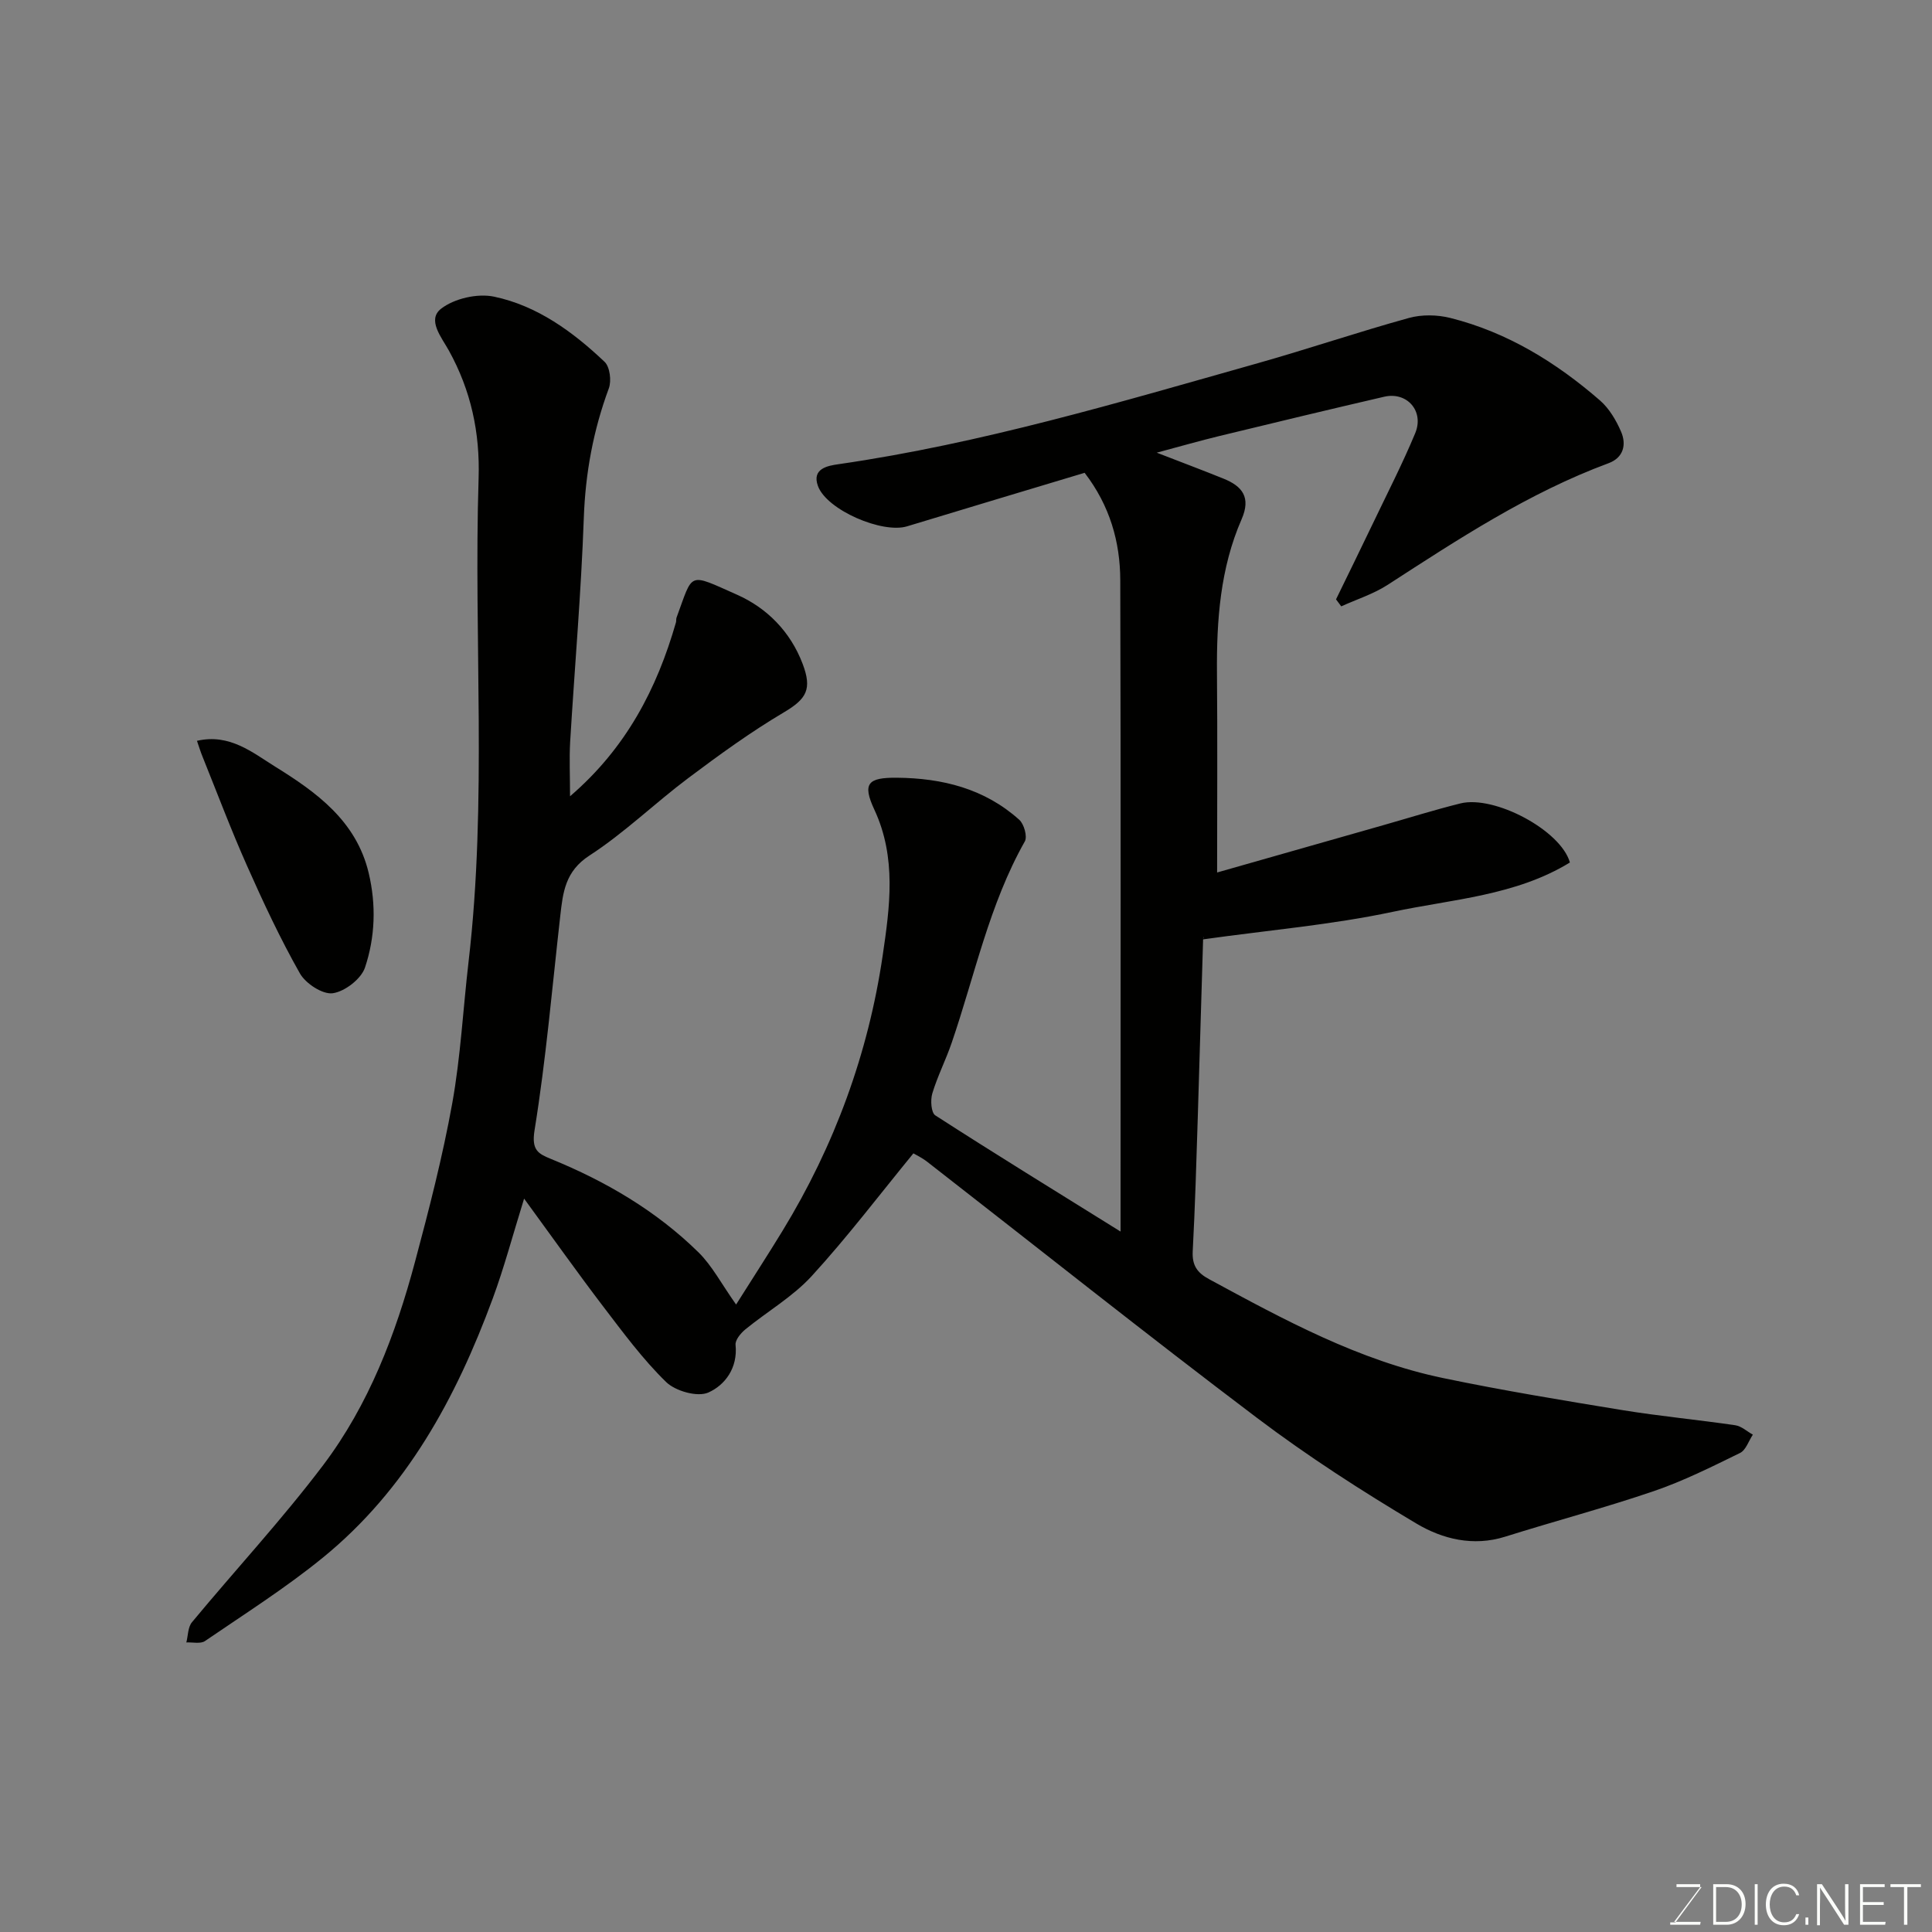 <svg enable-background="new 0 0 400 400" viewBox="0 0 400 400" xmlns="http://www.w3.org/2000/svg"><rect x="0" y="0" width="400" height="400" fill="#808080" stroke="none"/><path d="m118.02 164.86c11.64-10 17.99-22.28 21.93-36 .09-.32.01-.69.12-.99 3.51-9.49 2.21-9.32 12.53-4.74 6.11 2.71 11.03 7.58 13.58 14.32 1.98 5.23.84 7.24-3.91 10.05-6.86 4.06-13.35 8.78-19.74 13.57-6.95 5.21-13.24 11.36-20.49 16.06-5.03 3.26-5.49 7.61-6.04 12.47-1.68 14.82-2.95 29.71-5.33 44.42-.67 4.16.8 4.86 3.46 5.95 11.31 4.62 21.73 10.72 30.47 19.3 2.83 2.78 4.74 6.5 7.8 10.82 3.46-5.49 6.61-10.33 9.62-15.27 10.76-17.62 17.76-36.72 20.74-57.06 1.46-9.94 2.9-20.18-1.73-30.12-2.54-5.46-1.34-6.67 4.65-6.62 9.41.08 18.18 2.26 25.35 8.71.99.89 1.71 3.47 1.15 4.47-7.39 13.08-10.35 27.73-15.15 41.72-1.21 3.54-2.94 6.91-4.01 10.48-.41 1.38-.24 3.98.63 4.53 12.3 7.93 24.77 15.6 38.35 24.05 0-3.22 0-4.79 0-6.35 0-42.83.06-85.65-.06-128.48-.02-7.95-2.15-15.45-7.38-22.26-12.27 3.69-24.52 7.36-36.76 11.08-5.12 1.56-16.62-3.37-18.45-8.34-1.35-3.67 2.15-4.22 4.24-4.52 29.59-4.28 58.15-12.82 86.81-20.91 10.48-2.96 20.8-6.47 31.3-9.37 2.67-.74 5.87-.68 8.58 0 11.78 2.96 21.9 9.19 30.98 17.08 1.9 1.65 3.34 4.09 4.36 6.45 1.17 2.7.5 5.4-2.58 6.54-16.52 6.12-31.1 15.71-45.76 25.2-2.93 1.89-6.38 2.98-9.59 4.44-.36-.48-.72-.97-1.08-1.45 2.56-5.26 5.14-10.5 7.66-15.77 2.96-6.19 6.1-12.3 8.73-18.62 1.91-4.58-1.7-8.66-6.42-7.56-11.4 2.64-22.78 5.38-34.15 8.14-4 .97-7.97 2.11-12.94 3.44 5.18 2.01 9.53 3.64 13.83 5.38 3.89 1.57 5.72 3.87 3.74 8.41-4.42 10.12-5.19 20.9-5.1 31.82.12 13.75.03 27.5.03 41.31 11.05-3.15 22.74-6.47 34.42-9.8 5.31-1.51 10.59-3.17 15.95-4.5 7.02-1.75 20.8 5.56 22.67 12.23-11.2 6.87-24.31 7.59-36.7 10.22-12.62 2.68-25.58 3.78-39.28 5.7.41-.89.05-.47.04-.03-.39 12.26-.71 24.53-1.1 36.79-.29 9.27-.56 18.54-1.05 27.8-.15 2.89.88 4.44 3.39 5.79 15.51 8.4 31.02 16.85 48.48 20.48 12.29 2.56 24.69 4.6 37.09 6.63 7.75 1.26 15.58 1.99 23.36 3.13 1.29.19 2.44 1.28 3.65 1.95-.87 1.3-1.44 3.19-2.65 3.79-5.85 2.86-11.73 5.81-17.88 7.91-10.14 3.46-20.51 6.2-30.74 9.42-6.63 2.09-13 .49-18.38-2.71-11.33-6.75-22.49-13.93-33.01-21.88-22.98-17.36-45.52-35.32-68.26-53.01-1.12-.87-2.44-1.5-2.88-1.76-7.04 8.59-13.67 17.34-21.05 25.4-3.93 4.29-9.2 7.33-13.76 11.06-.95.78-2.11 2.19-2.01 3.19.48 4.76-2.16 8.32-5.64 9.87-2.24.99-6.8-.29-8.74-2.18-4.83-4.71-8.9-10.24-13.02-15.63-5.34-7.01-10.44-14.21-16.38-22.34-2.39 7.69-4.14 14.31-6.5 20.7-7.59 20.57-17.86 39.54-35.19 53.65-7.7 6.27-16.16 11.63-24.38 17.25-.92.63-2.56.22-3.86.29.36-1.41.32-3.17 1.16-4.18 9.02-10.88 18.67-21.28 27.18-32.54 9.43-12.49 14.99-27.06 19.01-42.11 2.9-10.84 5.71-21.75 7.7-32.78 1.74-9.66 2.24-19.55 3.38-29.32 3.89-33.3 1.03-66.74 2.08-100.09.3-9.5-1.59-18.19-6.15-26.44-1.52-2.75-4.58-6.38-1.61-8.68 2.74-2.12 7.54-3.21 10.96-2.49 8.94 1.88 16.32 7.27 22.88 13.49 1.1 1.04 1.46 3.94.88 5.5-3.22 8.69-4.85 17.53-5.18 26.84-.55 15.48-1.9 30.94-2.83 46.41-.19 3.49-.02 6.99-.02 11.2z" fill="#010100"/><path d="m40.78 153.38c6.77-1.57 11.54 2.46 16.15 5.32 8.53 5.29 16.83 11.22 19.4 22.03 1.58 6.64 1.34 13.3-.76 19.58-.79 2.37-4.18 4.98-6.68 5.33-2.1.29-5.61-2.01-6.8-4.11-4.07-7.19-7.59-14.72-10.95-22.29-3.3-7.41-6.16-15.02-9.19-22.54-.42-1.02-.74-2.07-1.17-3.32z" fill="#010100"/><g fill="#fbfcfa"><path d="m346.9 398 5.4-7.3h-5.2v-.6h4.9v.6l-5.4 7.2h5.5l-.1.6h-6.2v-.5z"/><path d="m354.7 390.1h2.8c2.3 0 3.9 1.6 3.9 4.1s-1.6 4.3-3.9 4.3h-2.8zm.6 7.8h2c2.2 0 3.3-1.6 3.3-3.6 0-1.8-1-3.6-3.3-3.6h-2z"/><path d="m363.9 390.1v8.4h-.6v-8.4z"/><path d="m372.5 396.3c-.4 1.3-1.4 2.3-3.2 2.3-2.4 0-3.7-1.9-3.7-4.3 0-2.3 1.2-4.3 3.7-4.3 1.8 0 2.9 1 3.2 2.4h-.6c-.4-1.1-1.1-1.8-2.5-1.8-2.1 0-3 1.9-3 3.7s.9 3.7 3 3.7c1.4 0 2.1-.7 2.5-1.7z"/><path d="m373.8 398.5v-1.5h.6v1.5z"/><path d="m376.2 398.5v-8.4h1c1.3 2 4.4 6.6 4.9 7.6-.1-1.2-.1-2.4-.1-3.8v-3.8h.7v8.4h-.9c-1.2-1.9-4.4-6.8-5-7.7.1 1.1 0 2.3 0 3.9v3.9h-.6z"/><path d="m390 394.4h-4.3v3.5h4.7l-.1.6h-5.2v-8.4h5.1v.6h-4.5v3.1h4.3z"/><path d="m394.2 390.7h-2.8v-.6h6.3v.6h-2.8v7.8h-.7z"/></g></svg>